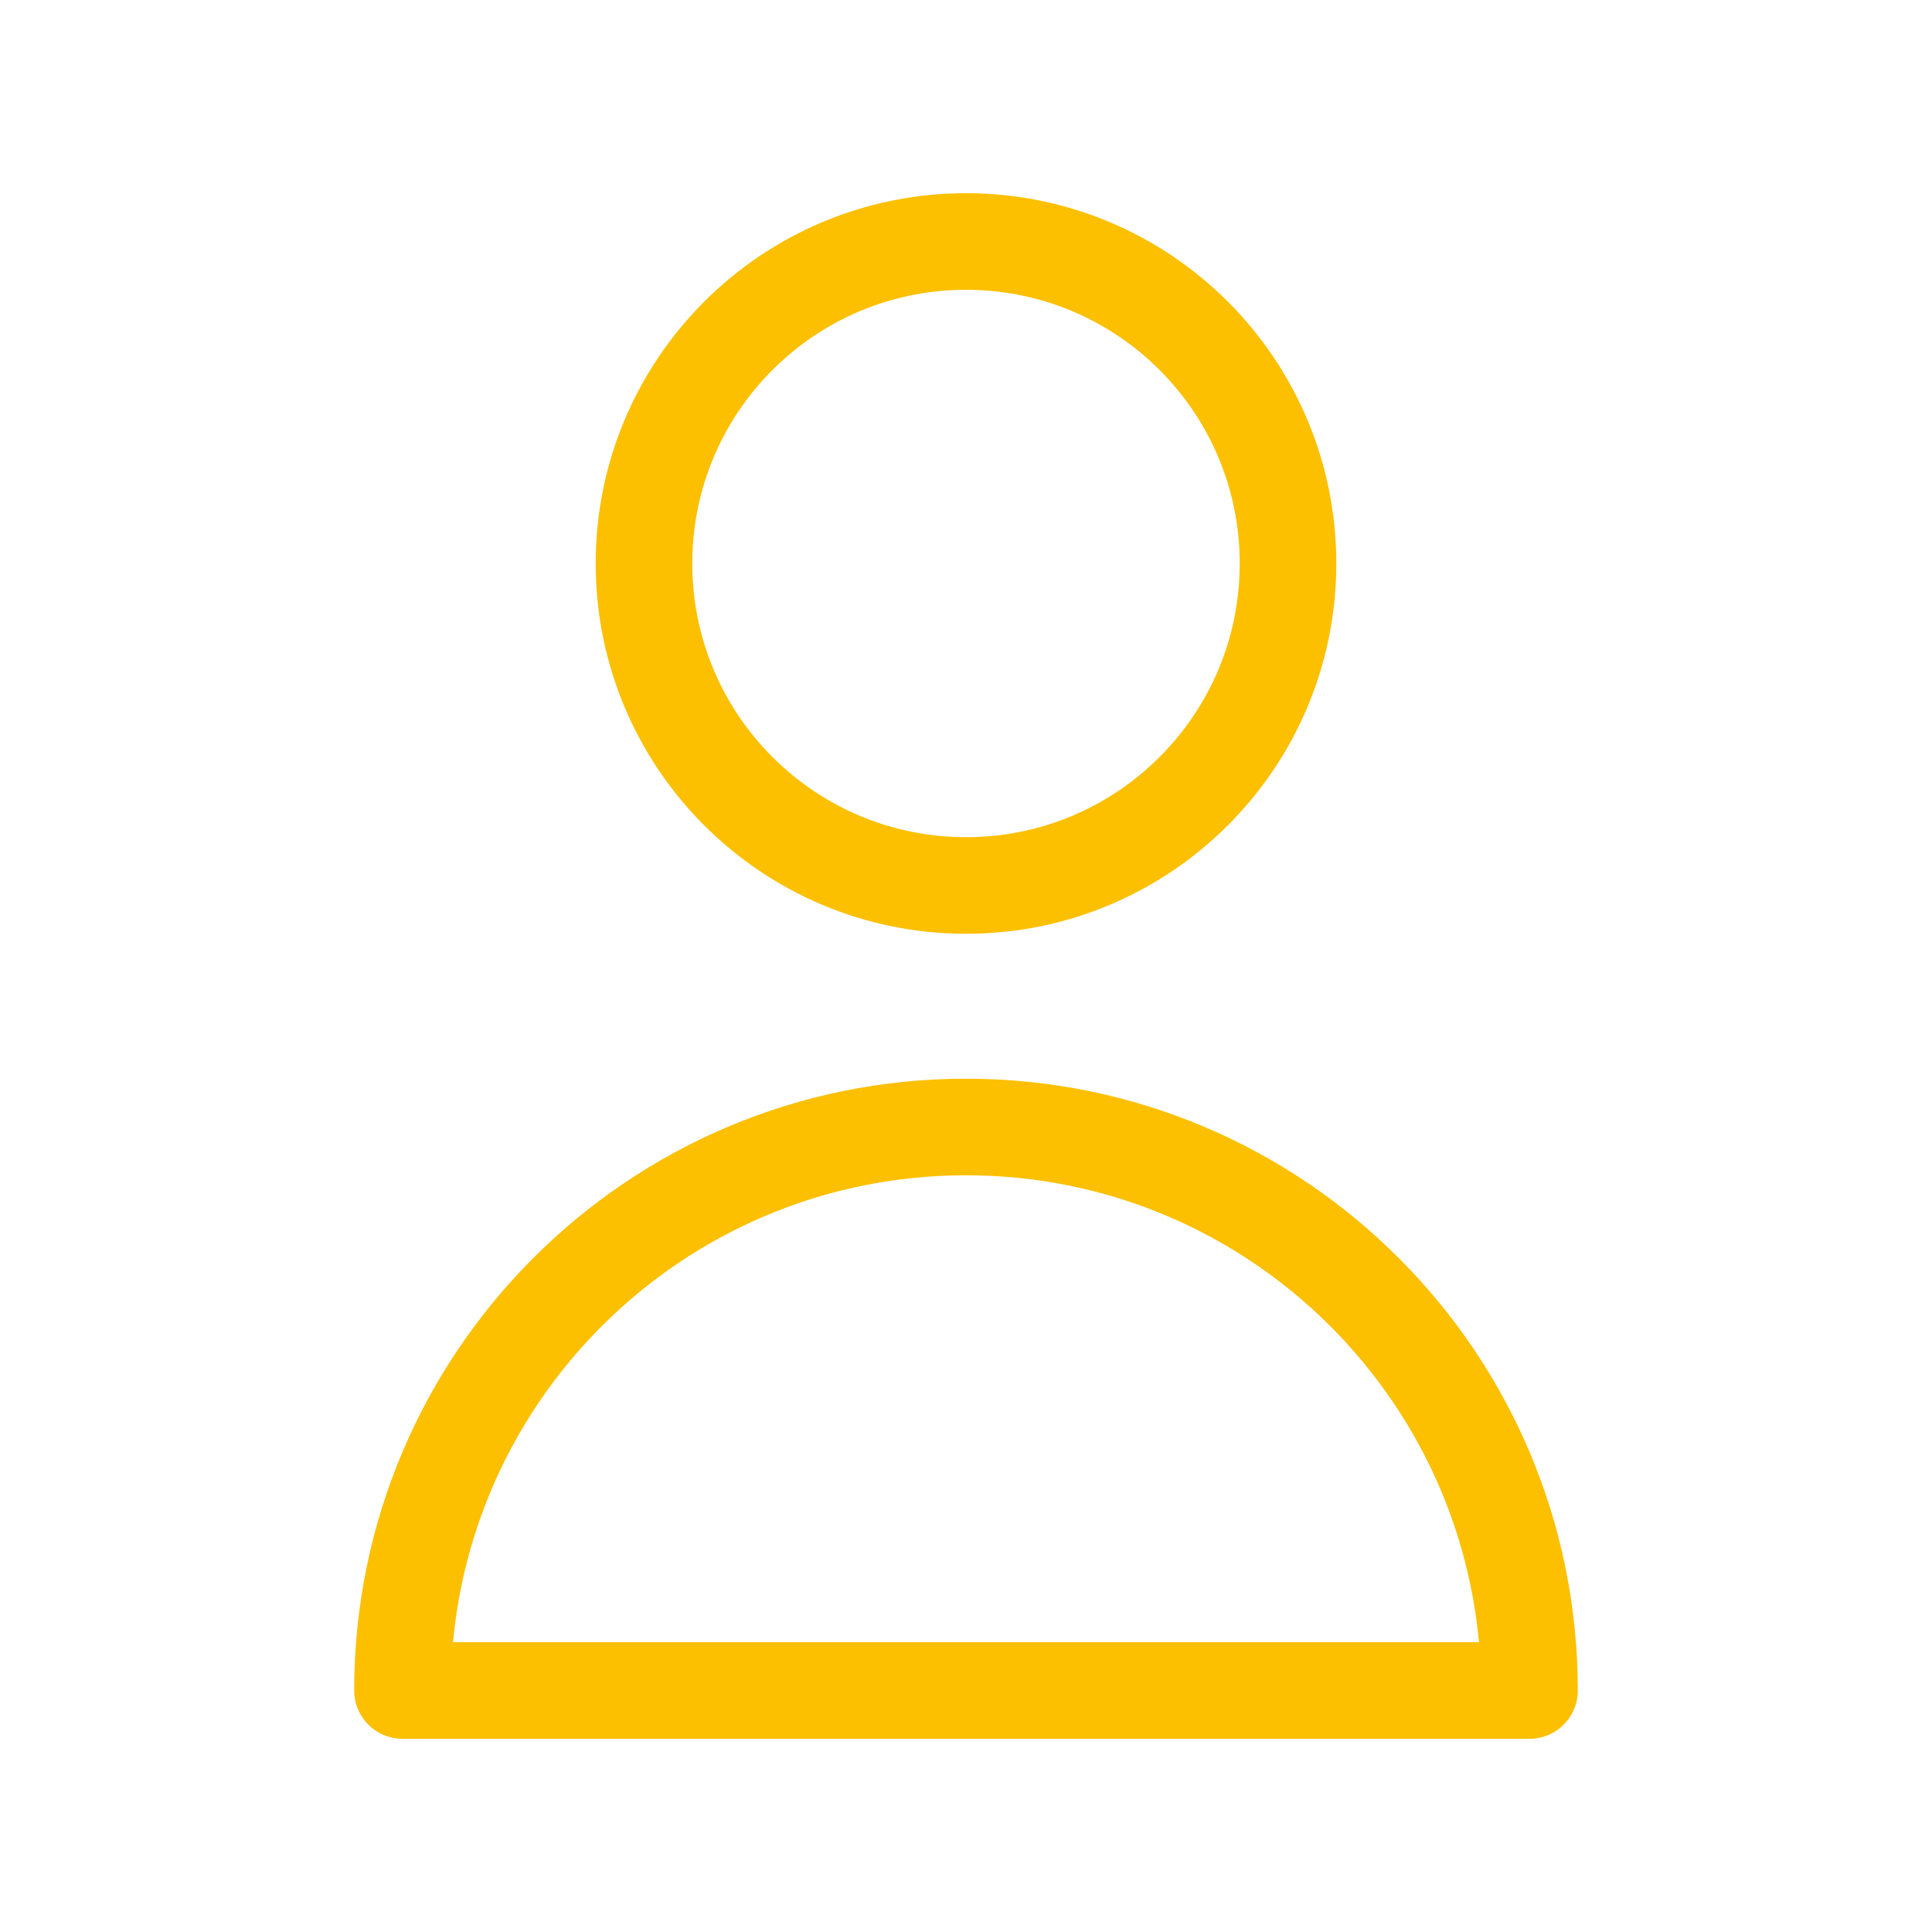 <svg width="40" height="40" viewBox="0 0 40 40" fill="none" xmlns="http://www.w3.org/2000/svg">
<path d="M26.667 11.667C26.667 15.349 23.682 18.333 20 18.333C16.318 18.333 13.333 15.349 13.333 11.667C13.333 7.985 16.318 5 20 5C23.682 5 26.667 7.985 26.667 11.667Z" stroke="#FCC000" stroke-width="2" stroke-linecap="round" stroke-linejoin="round"/>
<path d="M20 23.333C13.557 23.333 8.333 28.557 8.333 35H31.667C31.667 28.557 26.443 23.333 20 23.333Z" stroke="#FCC000" stroke-width="2" stroke-linecap="round" stroke-linejoin="round"/>
</svg>
